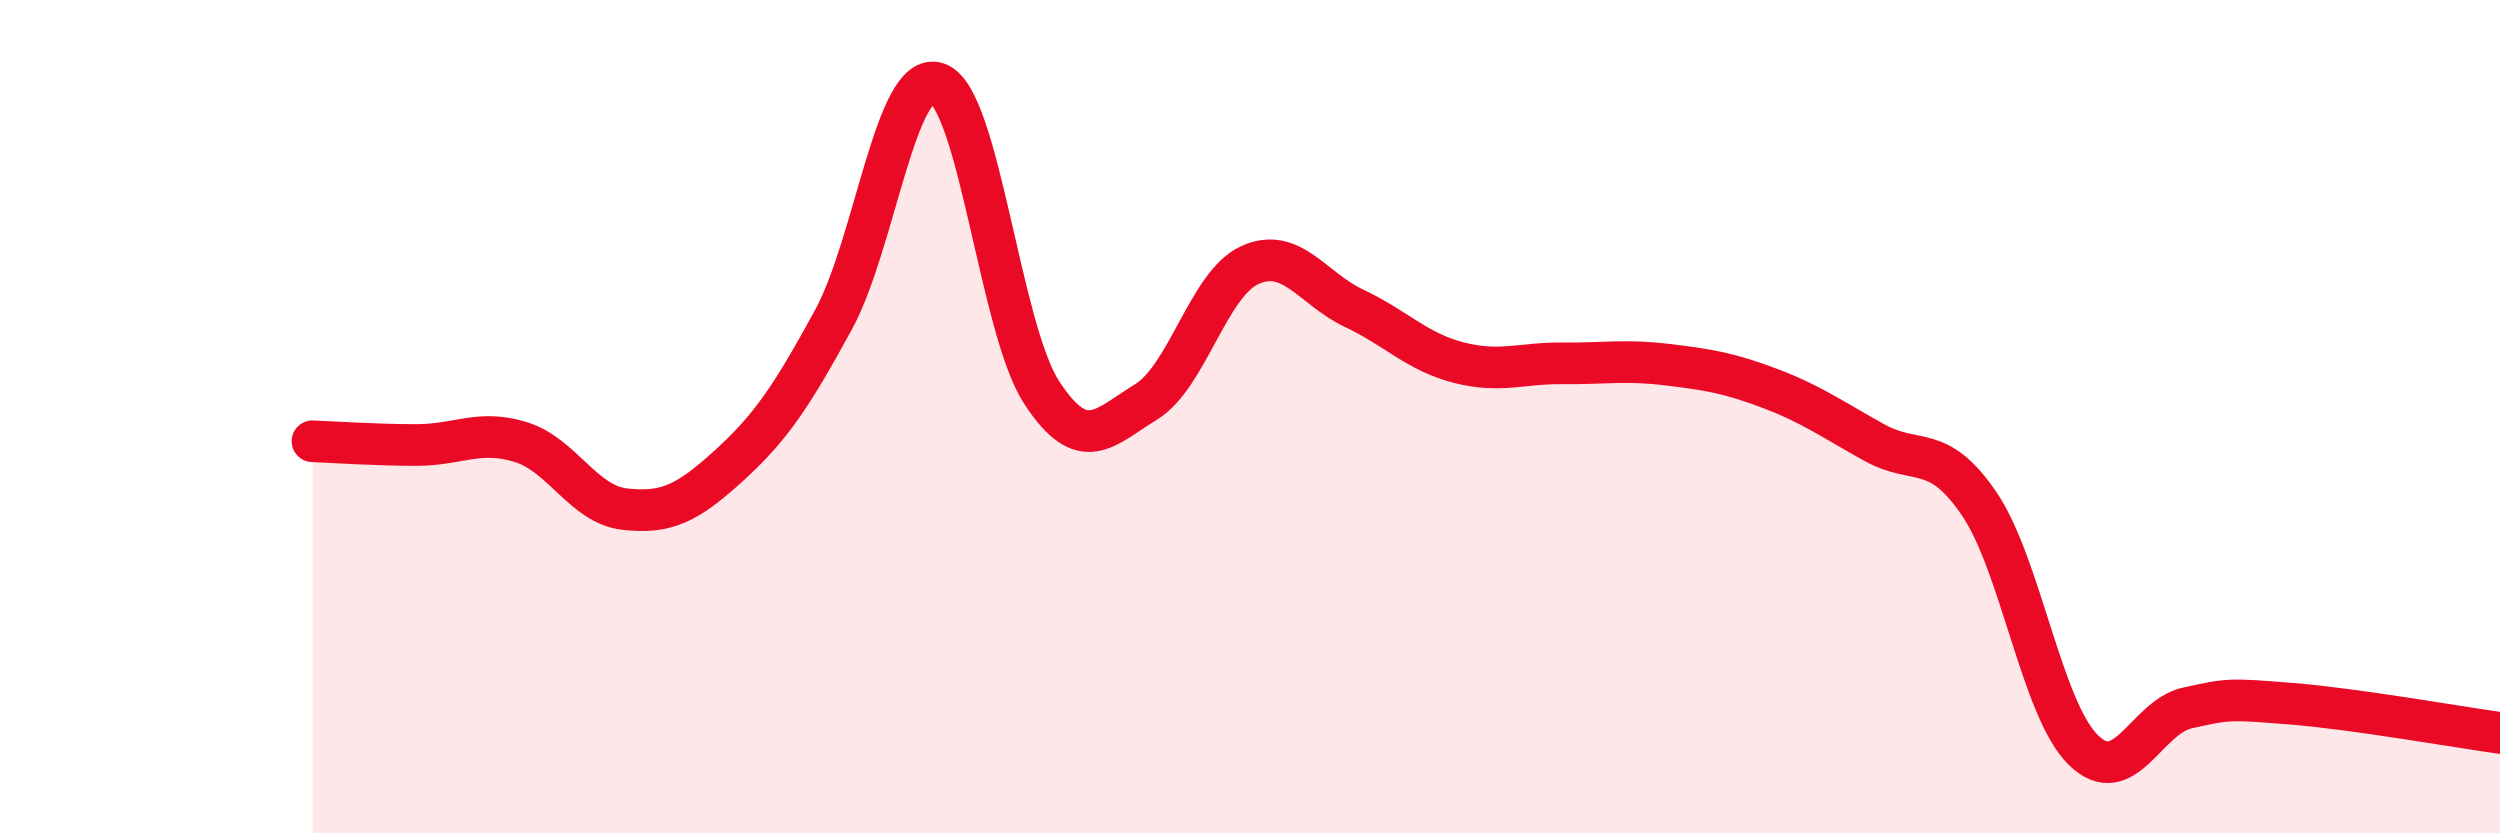 
    <svg width="60" height="20" viewBox="0 0 60 20" xmlns="http://www.w3.org/2000/svg">
      <path
        d="M 7.5,10.59 C 8,10.61 9,10.68 10,10.68 C 11,10.68 11.5,10.3 12.5,10.61 C 13.5,10.92 14,12.11 15,12.22 C 16,12.33 16.5,12.08 17.5,11.17 C 18.5,10.26 19,9.51 20,7.68 C 21,5.85 21.5,1.65 22.5,2 C 23.5,2.35 24,7.89 25,9.42 C 26,10.95 26.5,10.26 27.5,9.65 C 28.5,9.04 29,6.81 30,6.36 C 31,5.91 31.5,6.93 32.5,7.4 C 33.5,7.87 34,8.44 35,8.7 C 36,8.96 36.5,8.71 37.5,8.72 C 38.5,8.73 39,8.63 40,8.75 C 41,8.87 41.5,8.95 42.5,9.33 C 43.5,9.71 44,10.08 45,10.63 C 46,11.18 46.5,10.62 47.5,12.09 C 48.5,13.56 49,17.02 50,18 C 51,18.98 51.5,17.21 52.5,16.99 C 53.5,16.77 53.5,16.77 55,16.89 C 56.5,17.01 59,17.45 60,17.59L60 20L7.5 20Z"
        fill="#EB0A25"
        opacity="0.1"
        stroke-linecap="round"
        stroke-linejoin="round"
      />
      <path
        d="M 7.5,10.59 C 8,10.61 9,10.68 10,10.68 C 11,10.68 11.5,10.3 12.5,10.61 C 13.5,10.92 14,12.11 15,12.22 C 16,12.33 16.5,12.08 17.5,11.17 C 18.5,10.26 19,9.51 20,7.68 C 21,5.85 21.5,1.65 22.5,2 C 23.5,2.35 24,7.89 25,9.42 C 26,10.95 26.5,10.26 27.5,9.65 C 28.5,9.04 29,6.81 30,6.36 C 31,5.91 31.5,6.93 32.5,7.4 C 33.5,7.87 34,8.44 35,8.7 C 36,8.96 36.5,8.71 37.5,8.72 C 38.5,8.73 39,8.63 40,8.75 C 41,8.87 41.5,8.95 42.5,9.33 C 43.5,9.71 44,10.08 45,10.63 C 46,11.18 46.5,10.62 47.5,12.09 C 48.5,13.56 49,17.02 50,18 C 51,18.98 51.5,17.21 52.5,16.99 C 53.5,16.77 53.5,16.77 55,16.89 C 56.5,17.01 59,17.45 60,17.59"
        stroke="#EB0A25"
        stroke-width="1"
        fill="none"
        stroke-linecap="round"
        stroke-linejoin="round"
      />
    </svg>
  